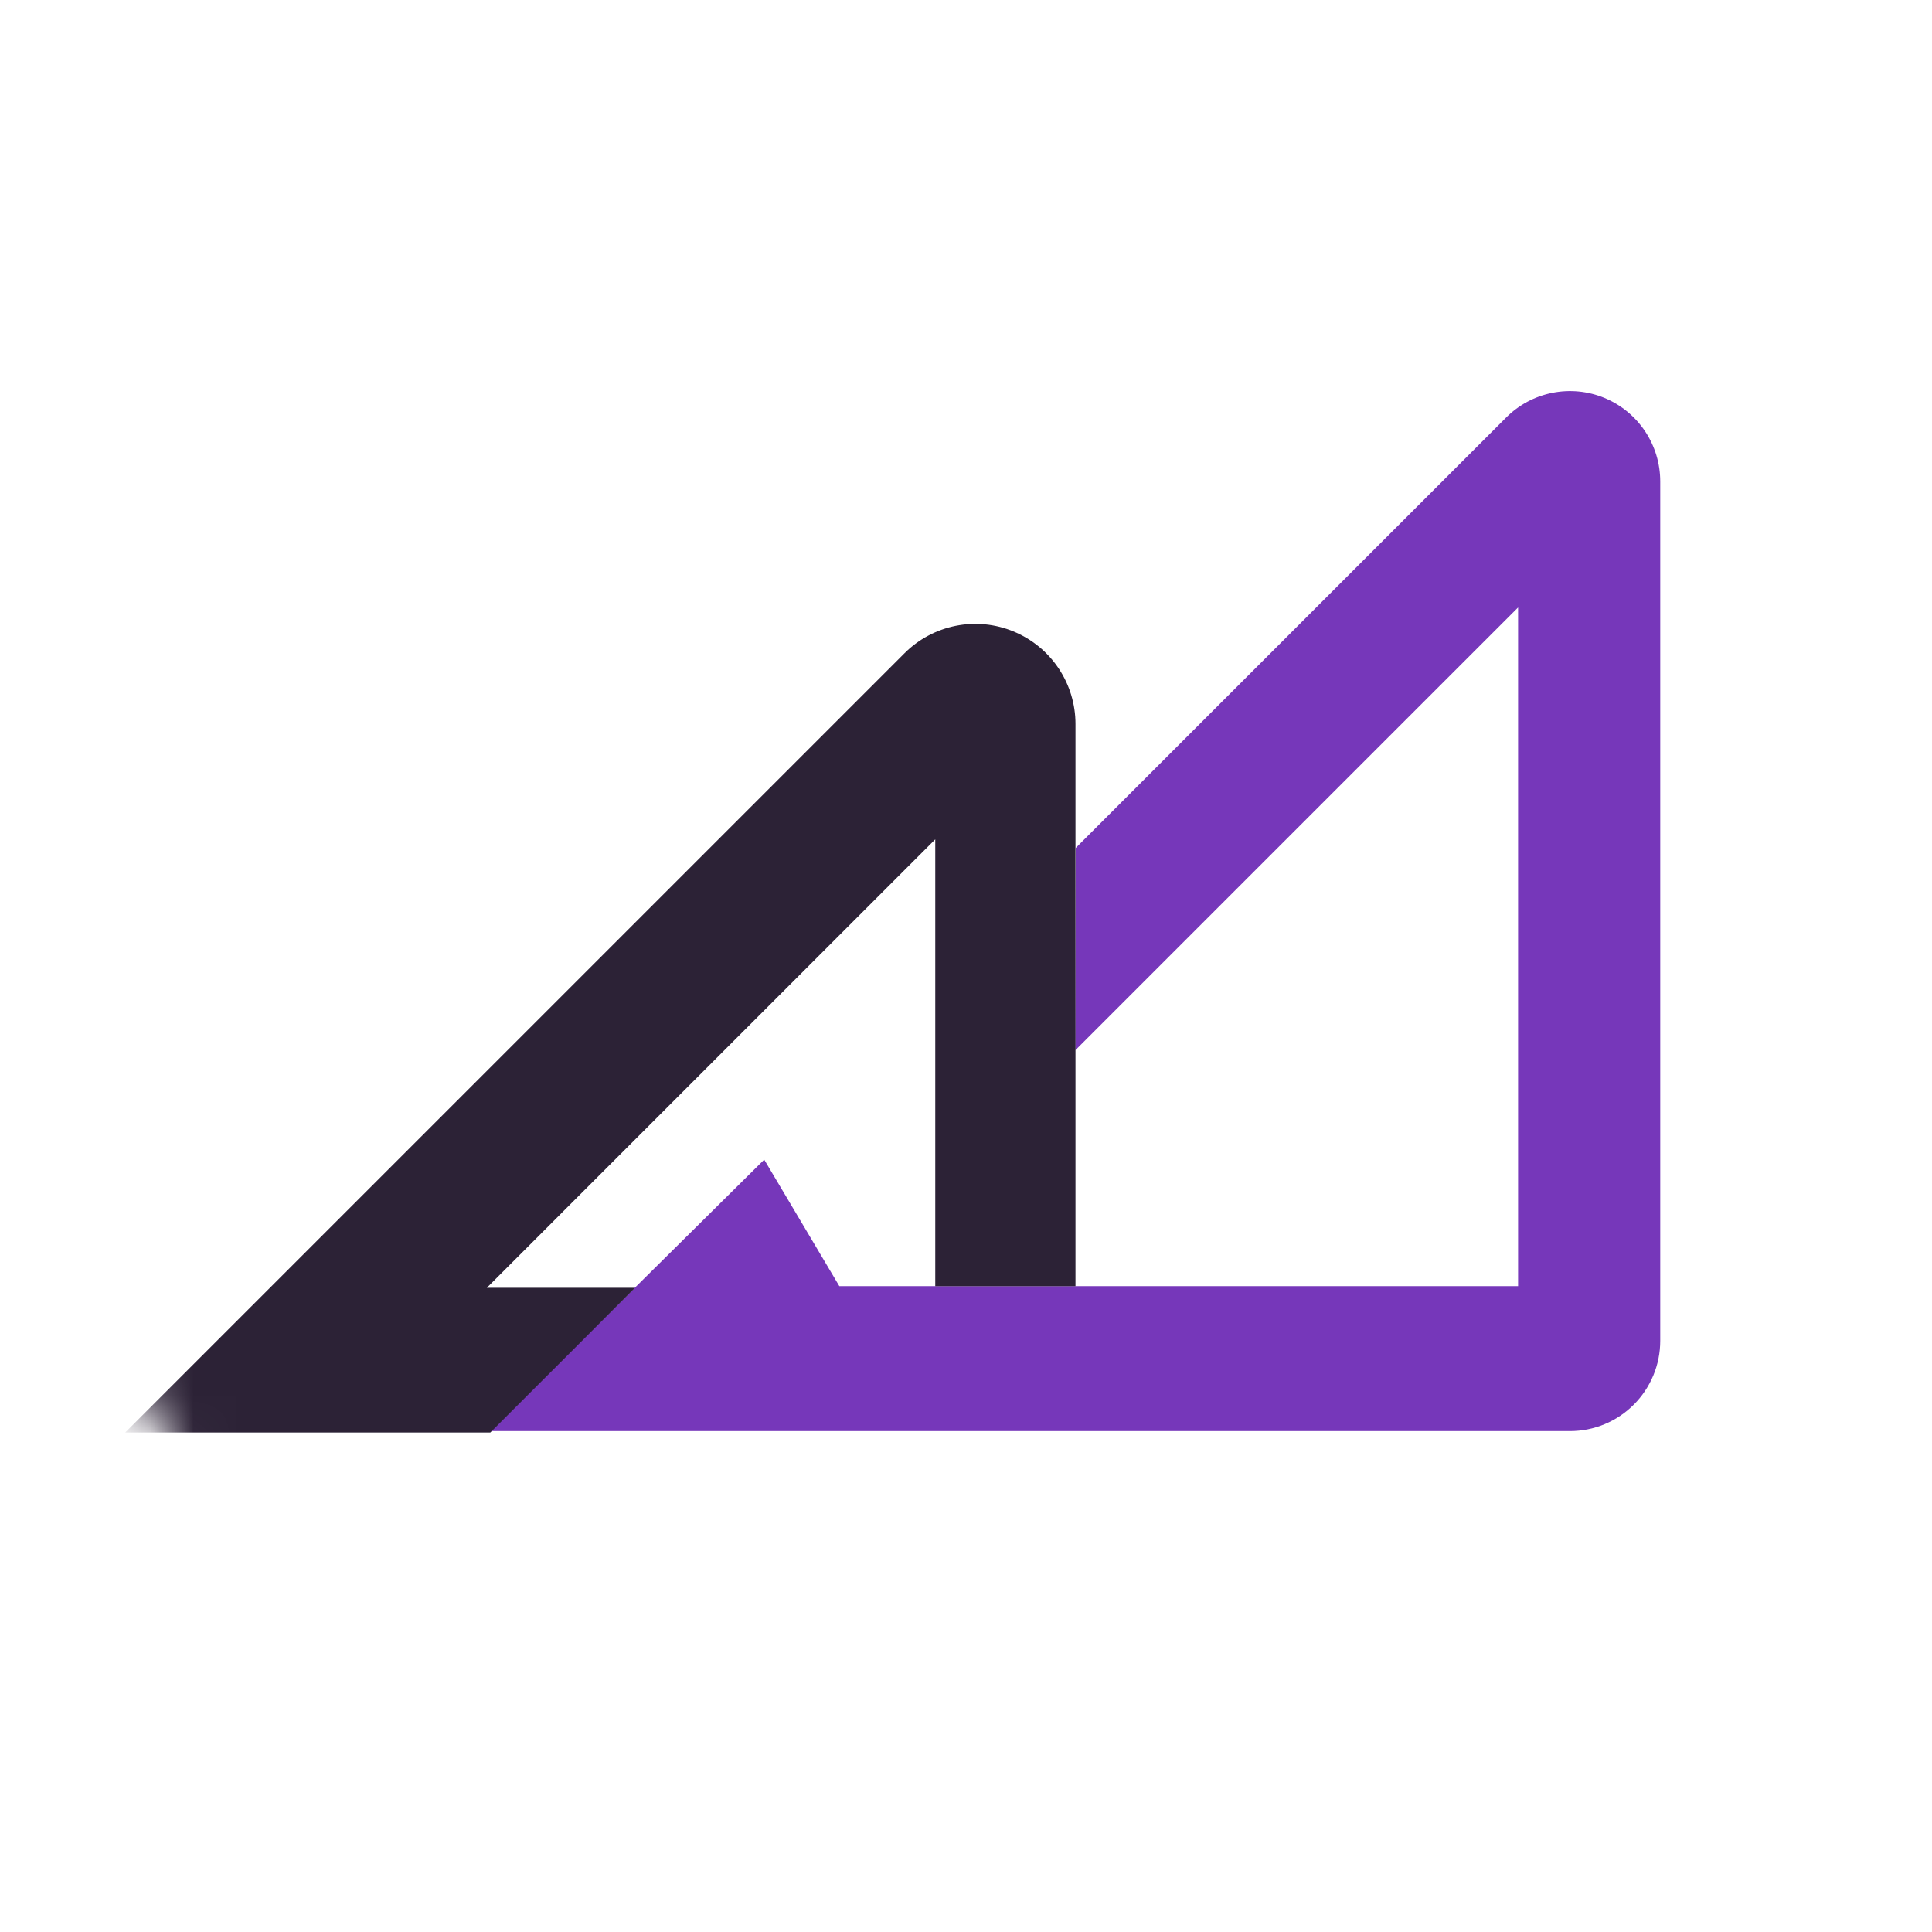 <svg width="45" height="45" viewBox="0 0 45 45" fill="none" xmlns="http://www.w3.org/2000/svg">
<g clip-path="url(#clip0_5278_18425)">
<mask id="mask0_5278_18425" style="mask-type:alpha" maskUnits="userSpaceOnUse" x="0" y="0" width="45" height="45">
<path d="M44.135 22.322C44.154 26.609 42.901 30.804 40.533 34.379C38.165 37.953 34.789 40.746 30.833 42.404C26.877 44.061 22.517 44.51 18.306 43.692C14.094 42.874 10.22 40.827 7.173 37.809C4.126 34.792 2.043 30.939 1.188 26.739C0.333 22.539 0.743 18.179 2.368 14.212C3.992 10.245 6.757 6.848 10.314 4.451C13.871 2.054 18.059 0.765 22.349 0.746C28.102 0.721 33.629 2.98 37.715 7.027C41.8 11.073 44.11 16.575 44.135 22.322Z" fill="#8DC63F"/>
</mask>
<g mask="url(#mask0_5278_18425)">
<path d="M25.045 24.463L35.359 14.149V29.957H19.55L17.8 27.01L11.415 33.333H36.568C37.125 33.333 37.66 33.112 38.054 32.717C38.448 32.323 38.67 31.788 38.67 31.231V11.213C38.67 10.797 38.547 10.39 38.316 10.044C38.085 9.698 37.757 9.429 37.372 9.269C36.988 9.11 36.565 9.069 36.157 9.15C35.749 9.231 35.374 9.431 35.08 9.726L25.056 19.75L25.045 24.463Z" fill="#7637BA"/>
<path d="M25.05 29.958V16.862C25.05 16.401 24.913 15.95 24.657 15.567C24.4 15.184 24.036 14.885 23.61 14.709C23.184 14.532 22.715 14.486 22.263 14.576C21.811 14.666 21.395 14.888 21.069 15.214L2.917 33.366H11.42L14.792 29.995H11.339L21.784 19.55V29.958H25.05Z" fill="#2C2236"/>
</g>
</g>
<defs>
<clipPath id="clip0_5278_18425">
<rect width="43.35" height="43.35" fill="white" transform="translate(0.75 0.75)"/>
</clipPath>
</defs>
</svg>
